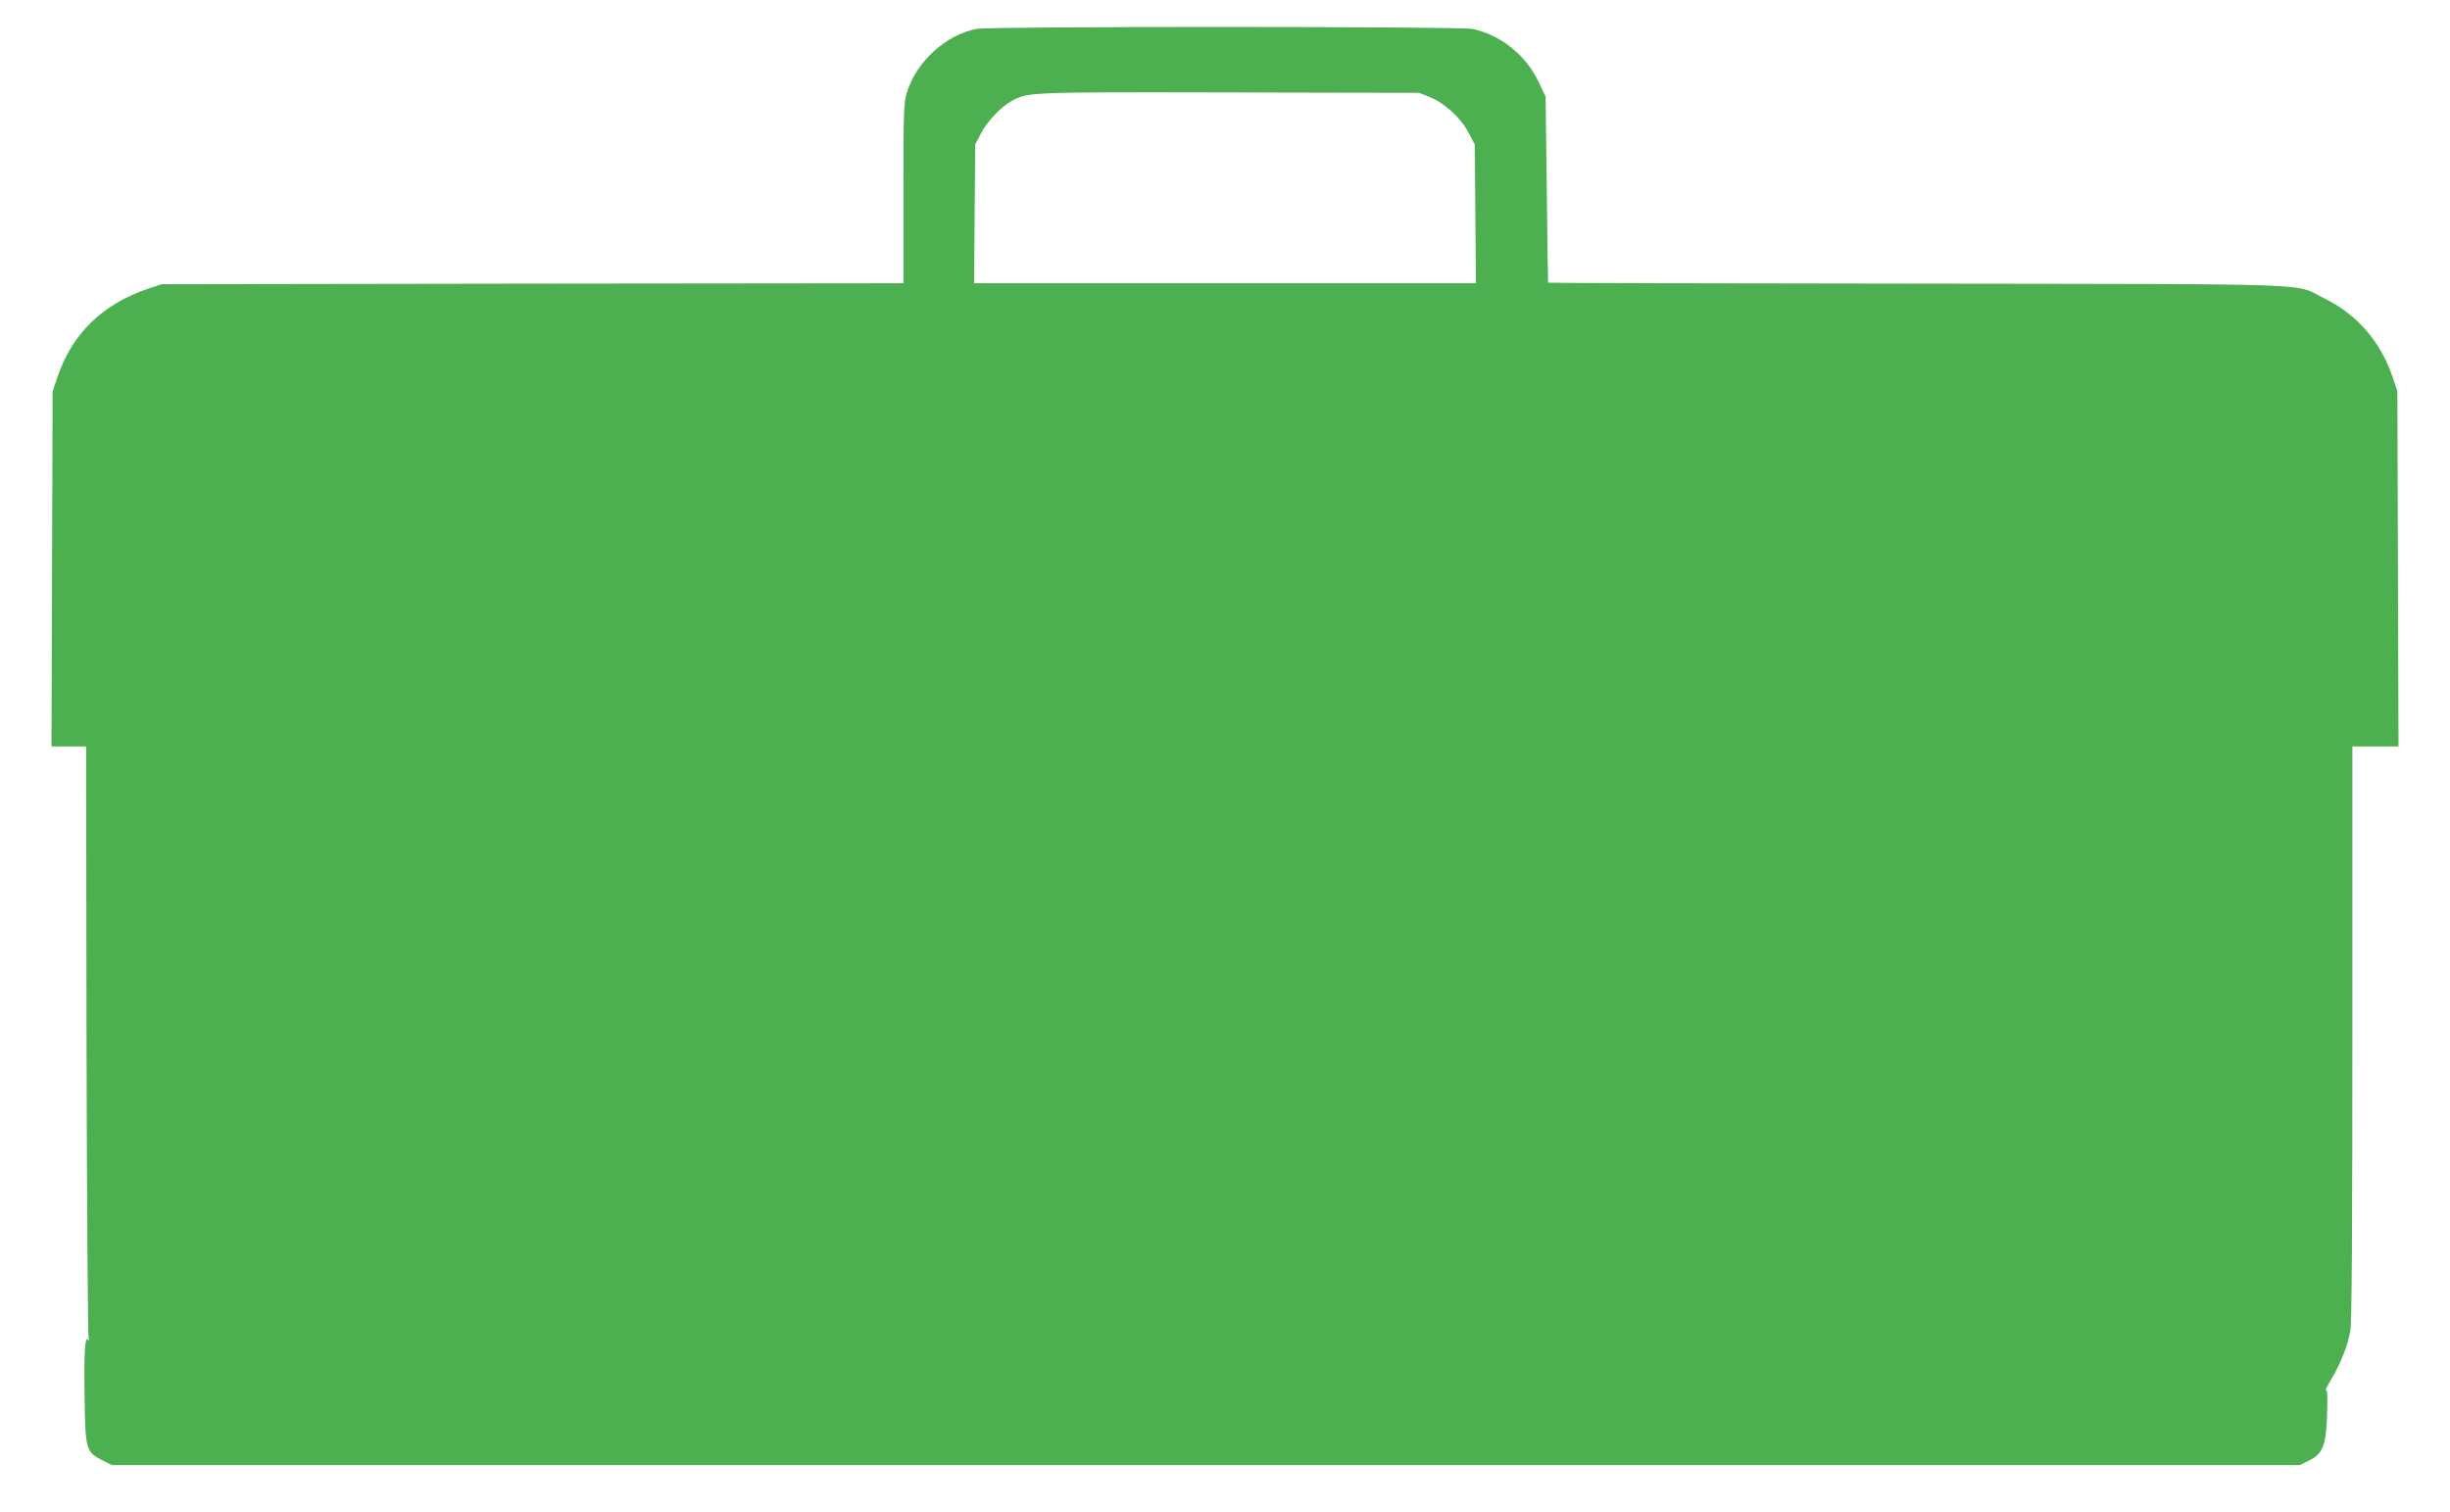 <?xml version="1.0" standalone="no"?>
<!DOCTYPE svg PUBLIC "-//W3C//DTD SVG 20010904//EN"
 "http://www.w3.org/TR/2001/REC-SVG-20010904/DTD/svg10.dtd">
<svg version="1.0" xmlns="http://www.w3.org/2000/svg"
 width="1280pt" height="790pt" viewBox="0 0 1280 790"
 preserveAspectRatio="xMidYMid meet">
<g transform="translate(0,790) scale(0.1,-0.1)"
fill="#4caf50" stroke="none">
<path d="M5101 7749 c-159 -31 -313 -171 -362 -330 -18 -56 -19 -98 -19 -530
l0 -469 -1937 -2 -1938 -3 -70 -23 c-238 -80 -397 -235 -473 -457 l-27 -80 -3
-927 -3 -928 90 0 91 0 2 -1537 c2 -846 7 -1547 11 -1558 7 -15 6 -16 -1 -6
-18 25 -24 -61 -20 -304 4 -268 7 -282 93 -325 l50 -25 5715 0 5715 0 49 24
c72 35 89 79 94 245 3 91 1 127 -6 122 -6 -4 6 22 27 56 48 79 86 176 100 252
8 41 11 525 11 1558 l0 1498 120 0 121 0 -3 928 -3 927 -23 70 c-63 188 -186
331 -357 415 -165 82 34 75 -2127 78 -1061 1 -1929 3 -1930 5 -1 1 -4 220 -7
487 l-6 485 -37 78 c-68 141 -198 245 -346 276 -64 13 -2523 14 -2591 0z
m2371 -357 c76 -31 161 -109 201 -186 l32 -61 3 -362 3 -363 -1311 0 -1311 0
3 363 3 362 31 60 c33 63 108 141 162 169 88 45 80 45 1132 43 l995 -2 57 -23z"/>
</g>
</svg>
